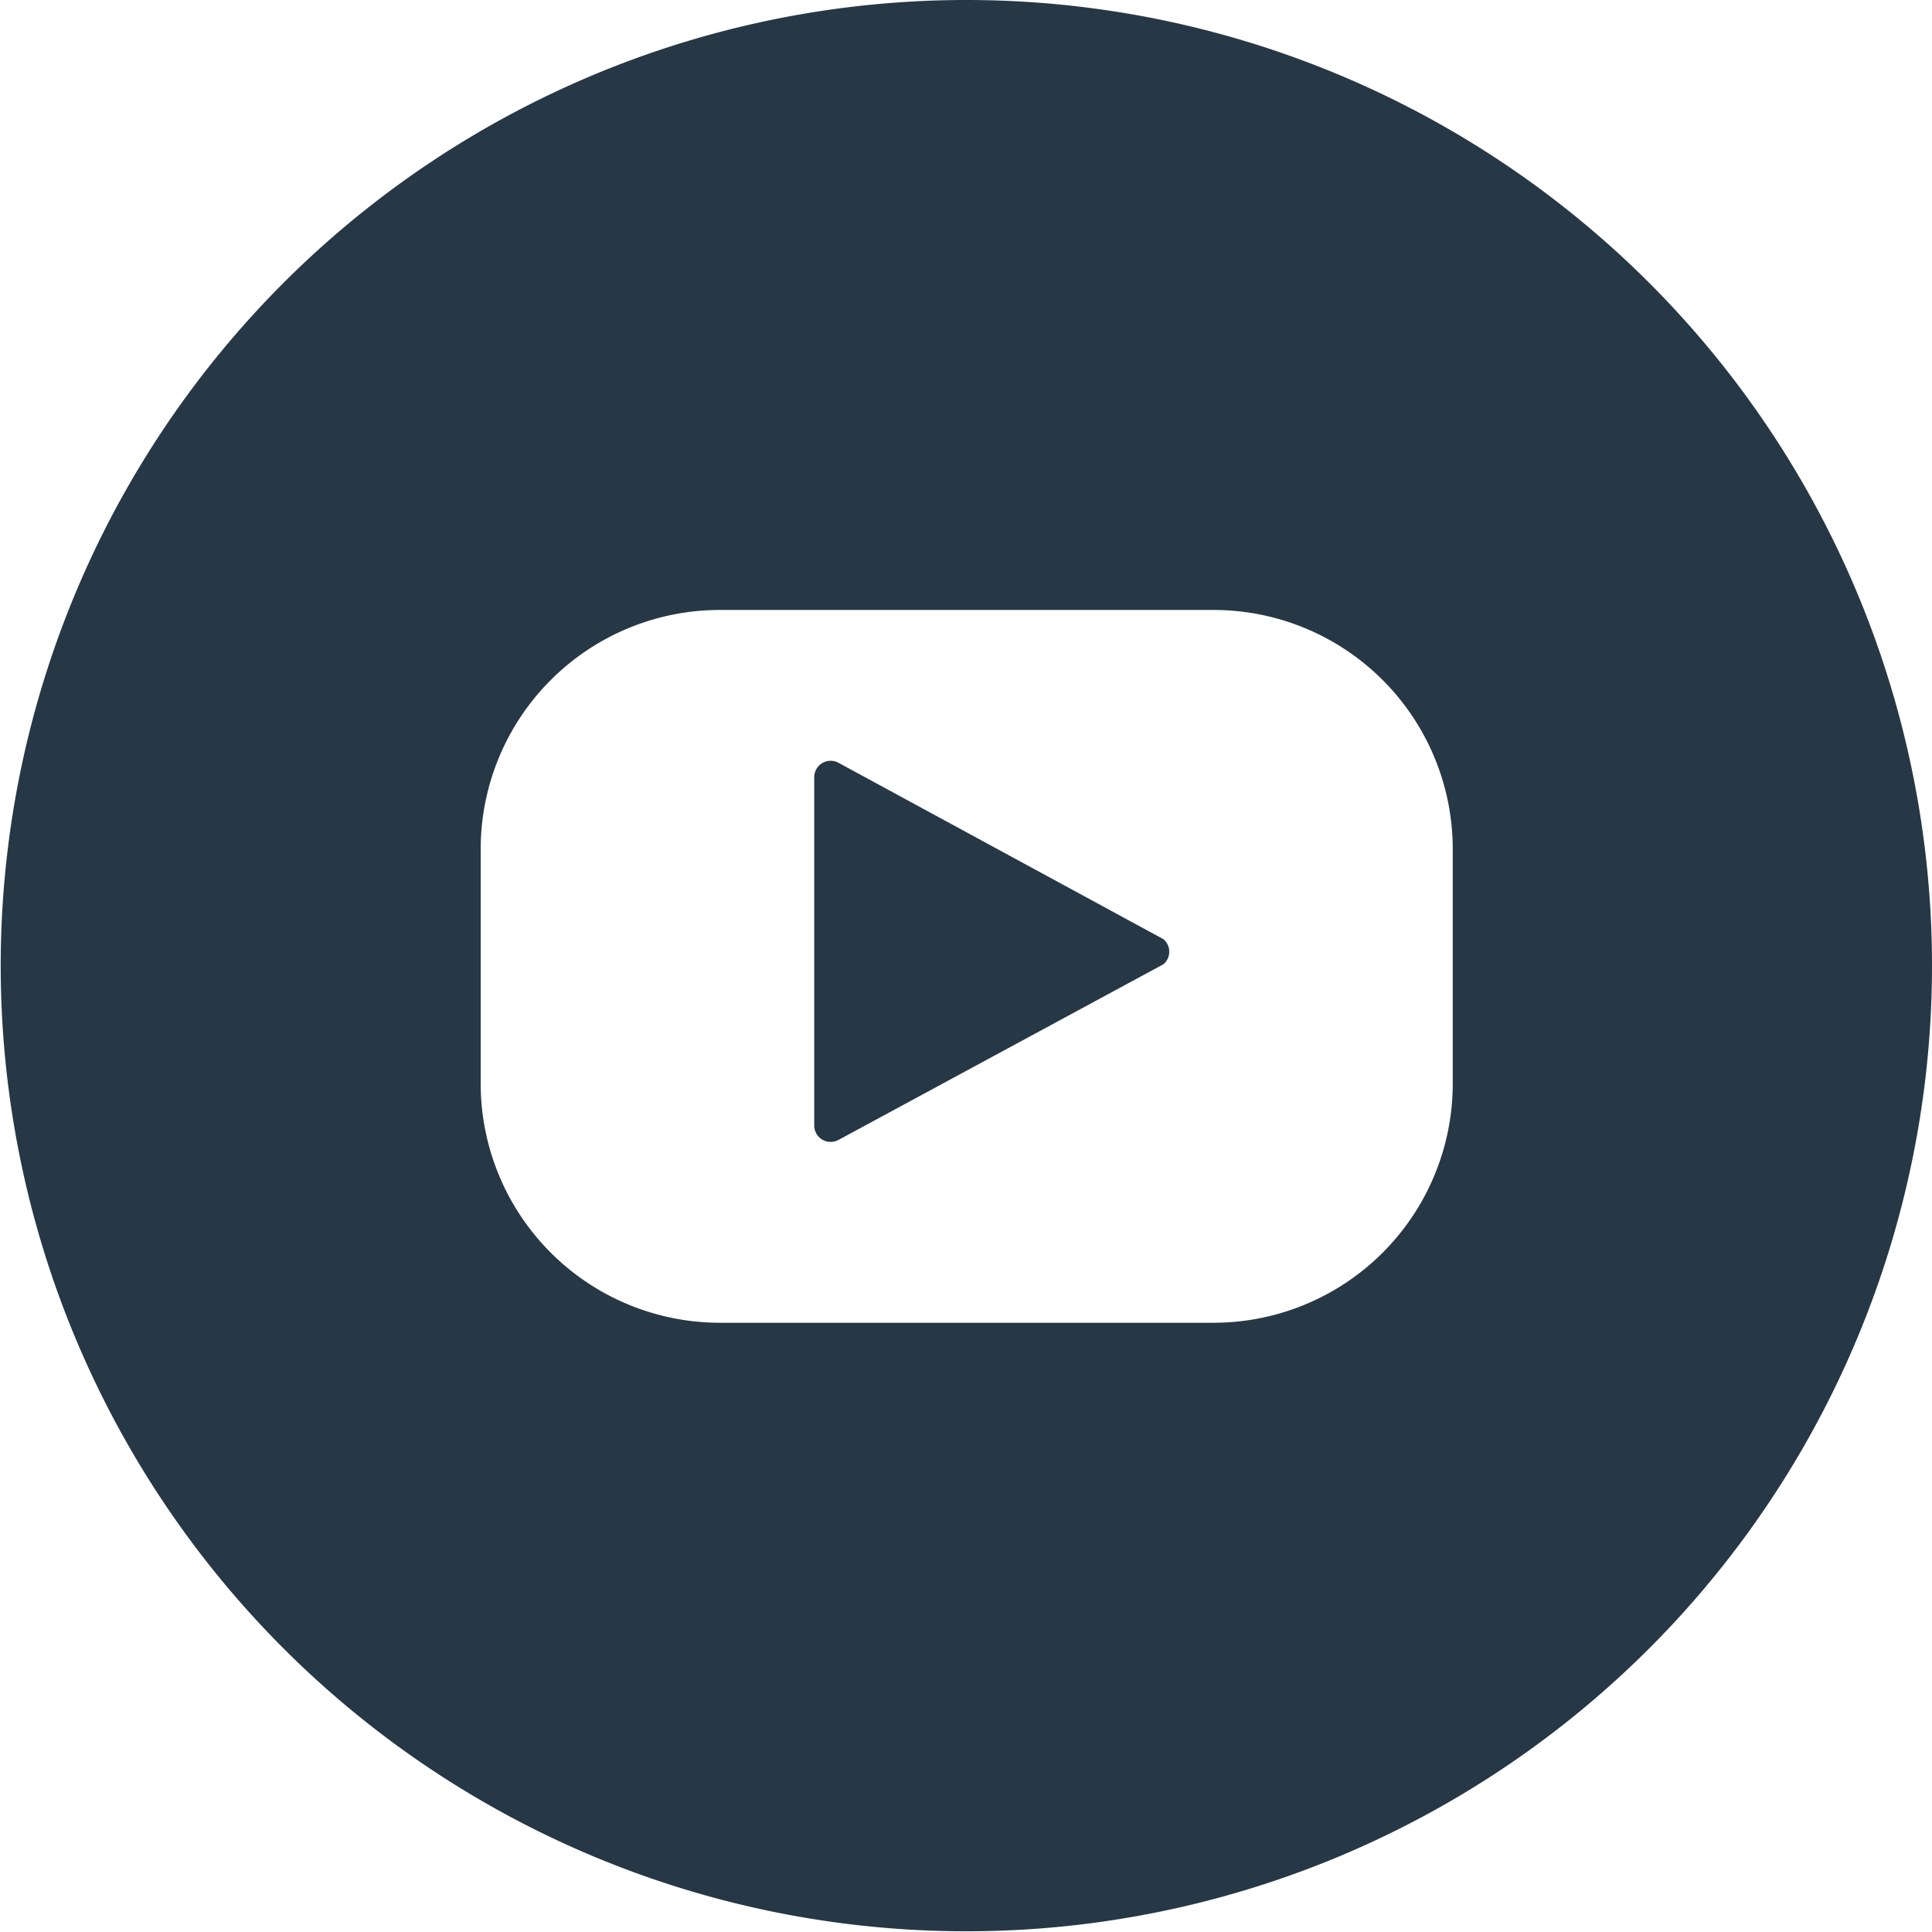 <svg id="Layer_1" data-name="Layer 1" xmlns="http://www.w3.org/2000/svg" viewBox="0 0 27.05 27.05"><defs><style>.cls-1{fill:#263746;}</style></defs><title>Logo YouTube</title><path class="cls-1" d="M514.63,465.39l-4.55-2.47a.23.23,0,0,0-.34.2V468a.23.23,0,0,0,.34.2l4.55-2.46A.23.23,0,0,0,514.63,465.39Z" transform="translate(-498.34 -452.24)"/><path class="cls-1" d="M511.87,452.24a13.52,13.52,0,1,0,13.52,13.52A13.52,13.52,0,0,0,511.87,452.24Zm6.81,15.17a3.35,3.35,0,0,1-3.35,3.35h-6.91a3.35,3.35,0,0,1-3.35-3.35v-3.28a3.35,3.35,0,0,1,3.35-3.35h6.91a3.35,3.35,0,0,1,3.35,3.35Z" transform="translate(-498.34 -452.24)"/></svg>